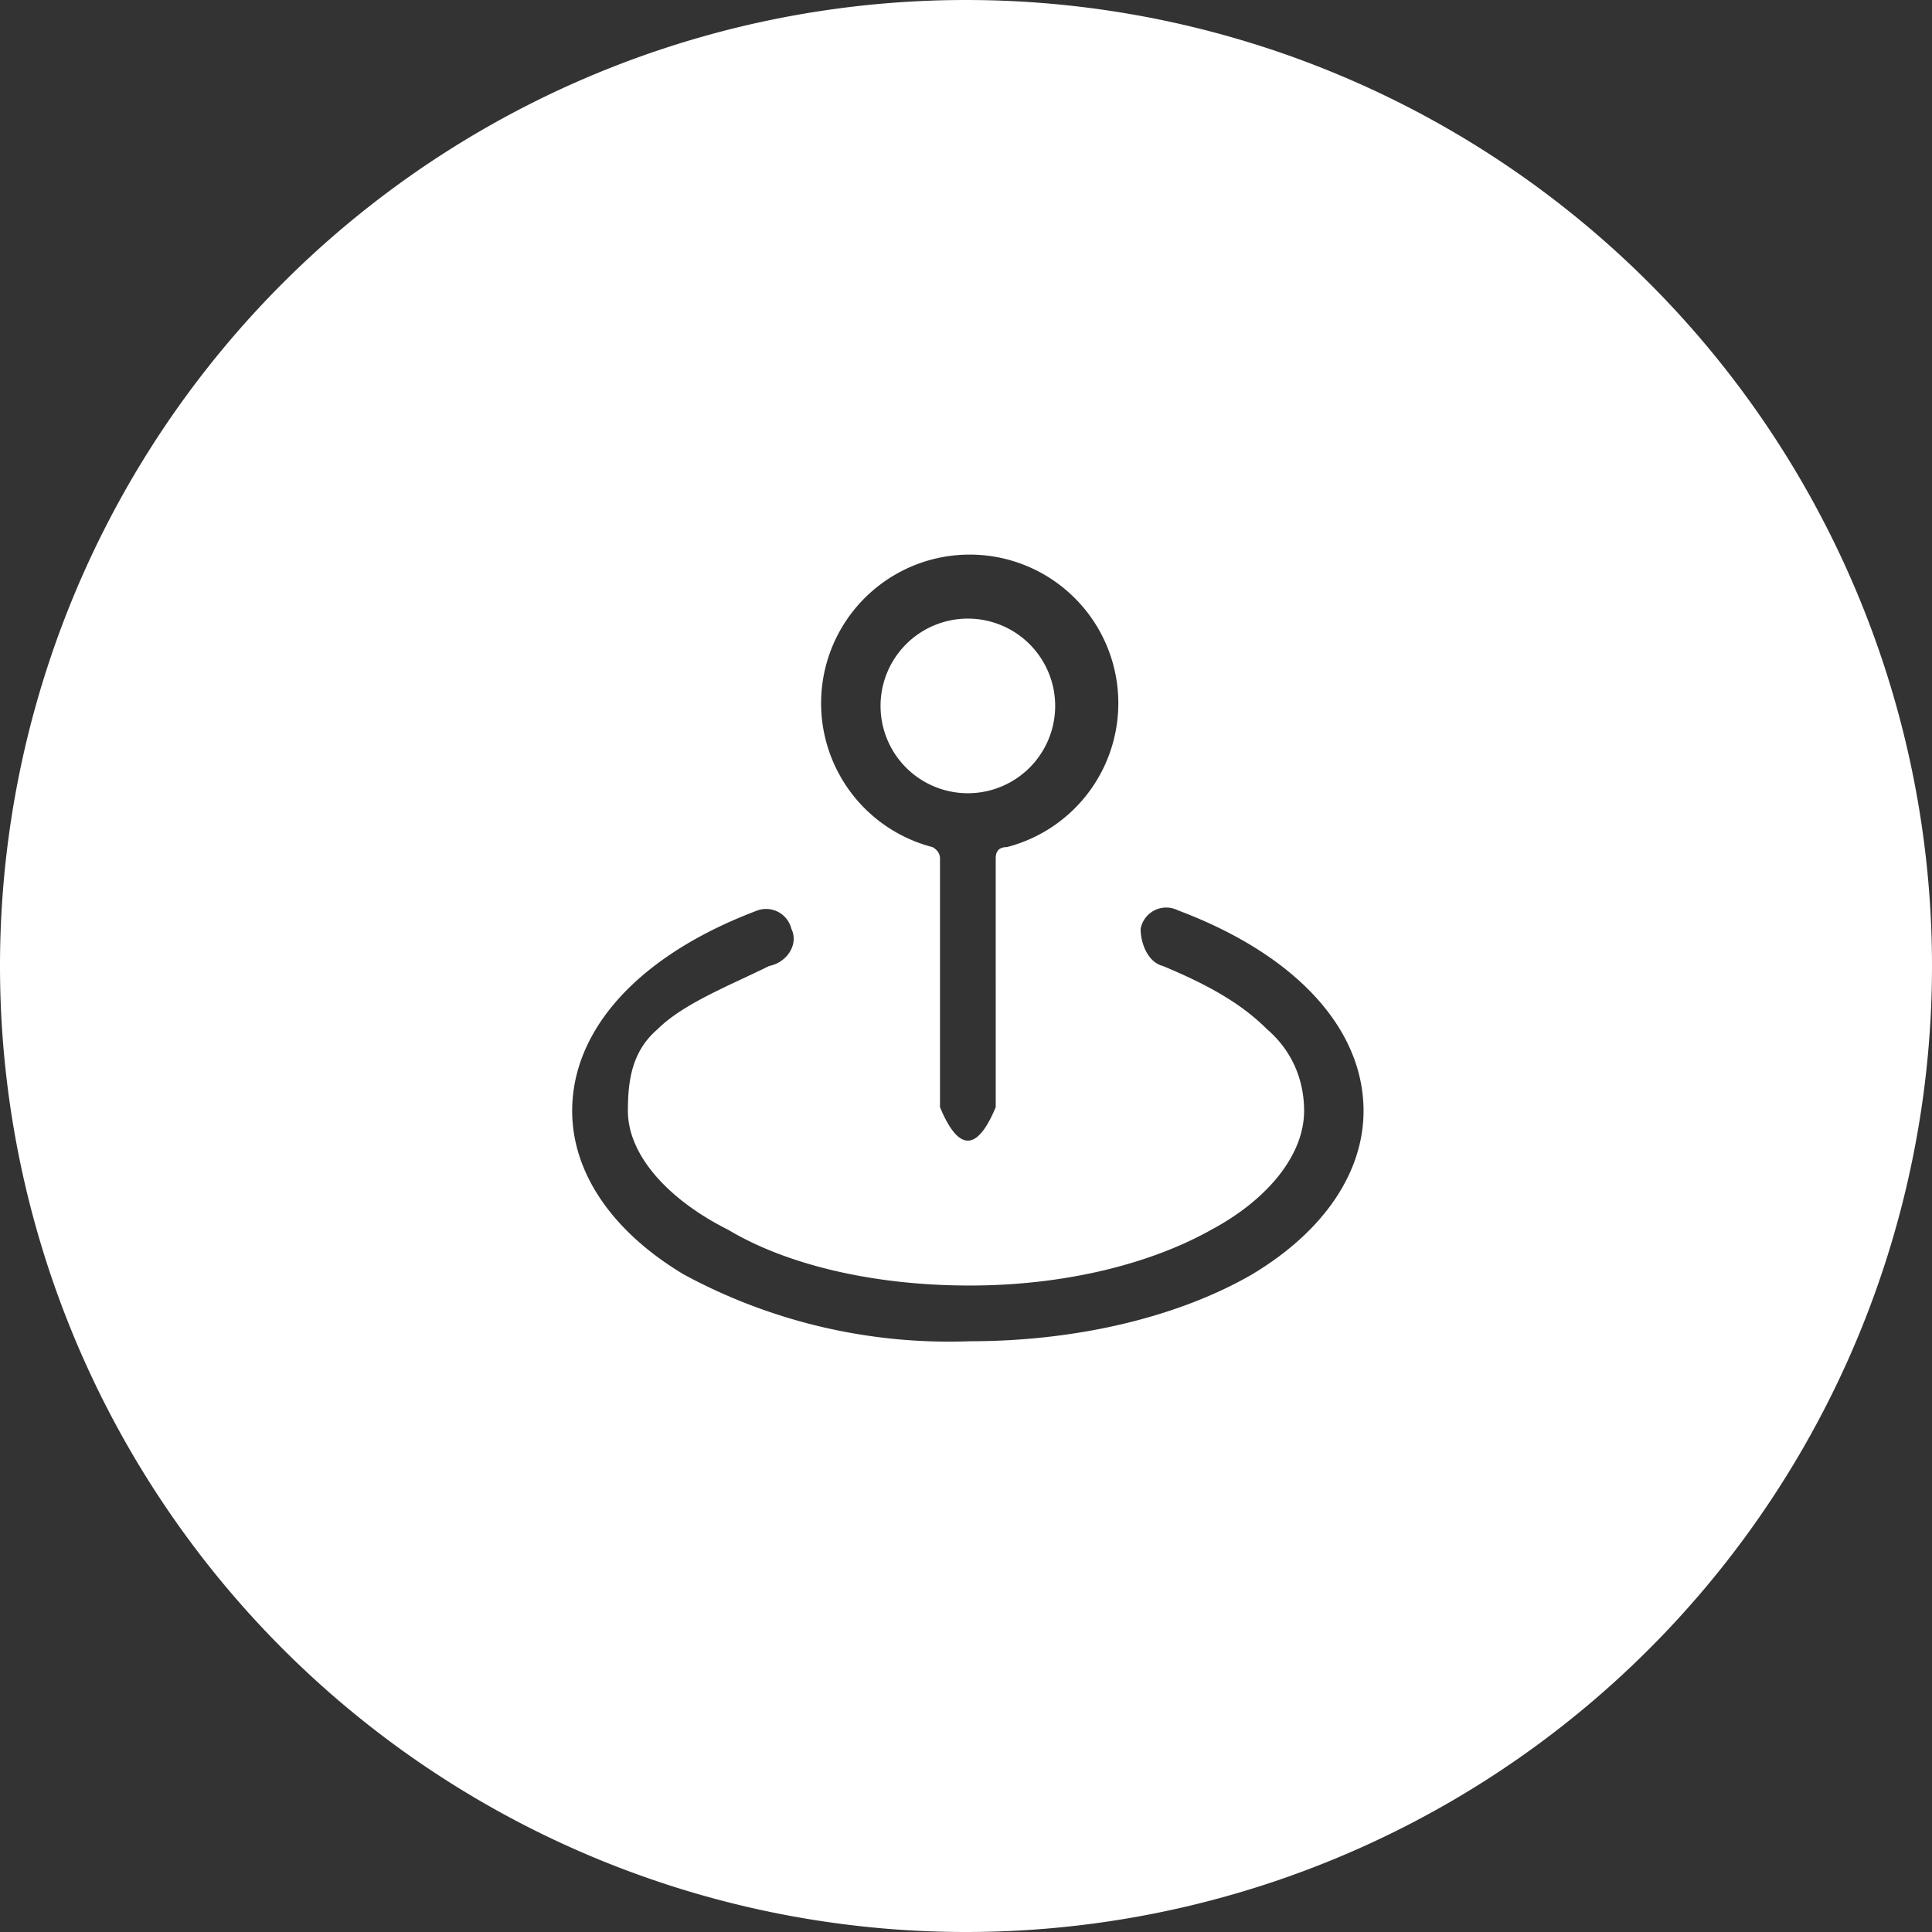 <svg xmlns="http://www.w3.org/2000/svg" width="52" height="52" fill="none"><rect width="100%" height="100%" fill="#333333" stroke="none"/><path fill="#fff" d="M28.4 19a2.3 2.3 0 1 1-4.7 0 2.3 2.3 0 0 1 4.7 0Z"/><path fill="#fff" fill-rule="evenodd" d="M26 52a26 26 0 1 0 0-52 26 26 0 0 0 0 52Zm.8-28.9c0-.2.1-.3.3-.3a4 4 0 1 0-2 0s.2.1.2.3v6.7c.5 1.2 1 1.2 1.5 0V23Zm7.3 4.6c.7.6 1 1.4 1 2.2 0 1.2-1 2.4-2.5 3.2-1.6.9-3.9 1.5-6.5 1.5-2.7 0-5-.6-6.5-1.5-1.6-.8-2.7-2-2.7-3.2 0-.8.1-1.6.8-2.2.7-.7 2-1.2 3-1.7.5-.1.8-.6.6-1a.7.7 0 0 0-.9-.5c-3.2 1.2-5 3.2-5 5.4 0 1.6 1 3.2 3 4.4a15 15 0 0 0 7.7 1.8c3 0 5.7-.7 7.6-1.8 2-1.2 3-2.8 3-4.4 0-2.2-1.8-4.2-5-5.4a.7.7 0 0 0-1 .5c0 .4.2.9.6 1 1.2.5 2.1 1 2.8 1.7Z" clip-rule="evenodd"/></svg>